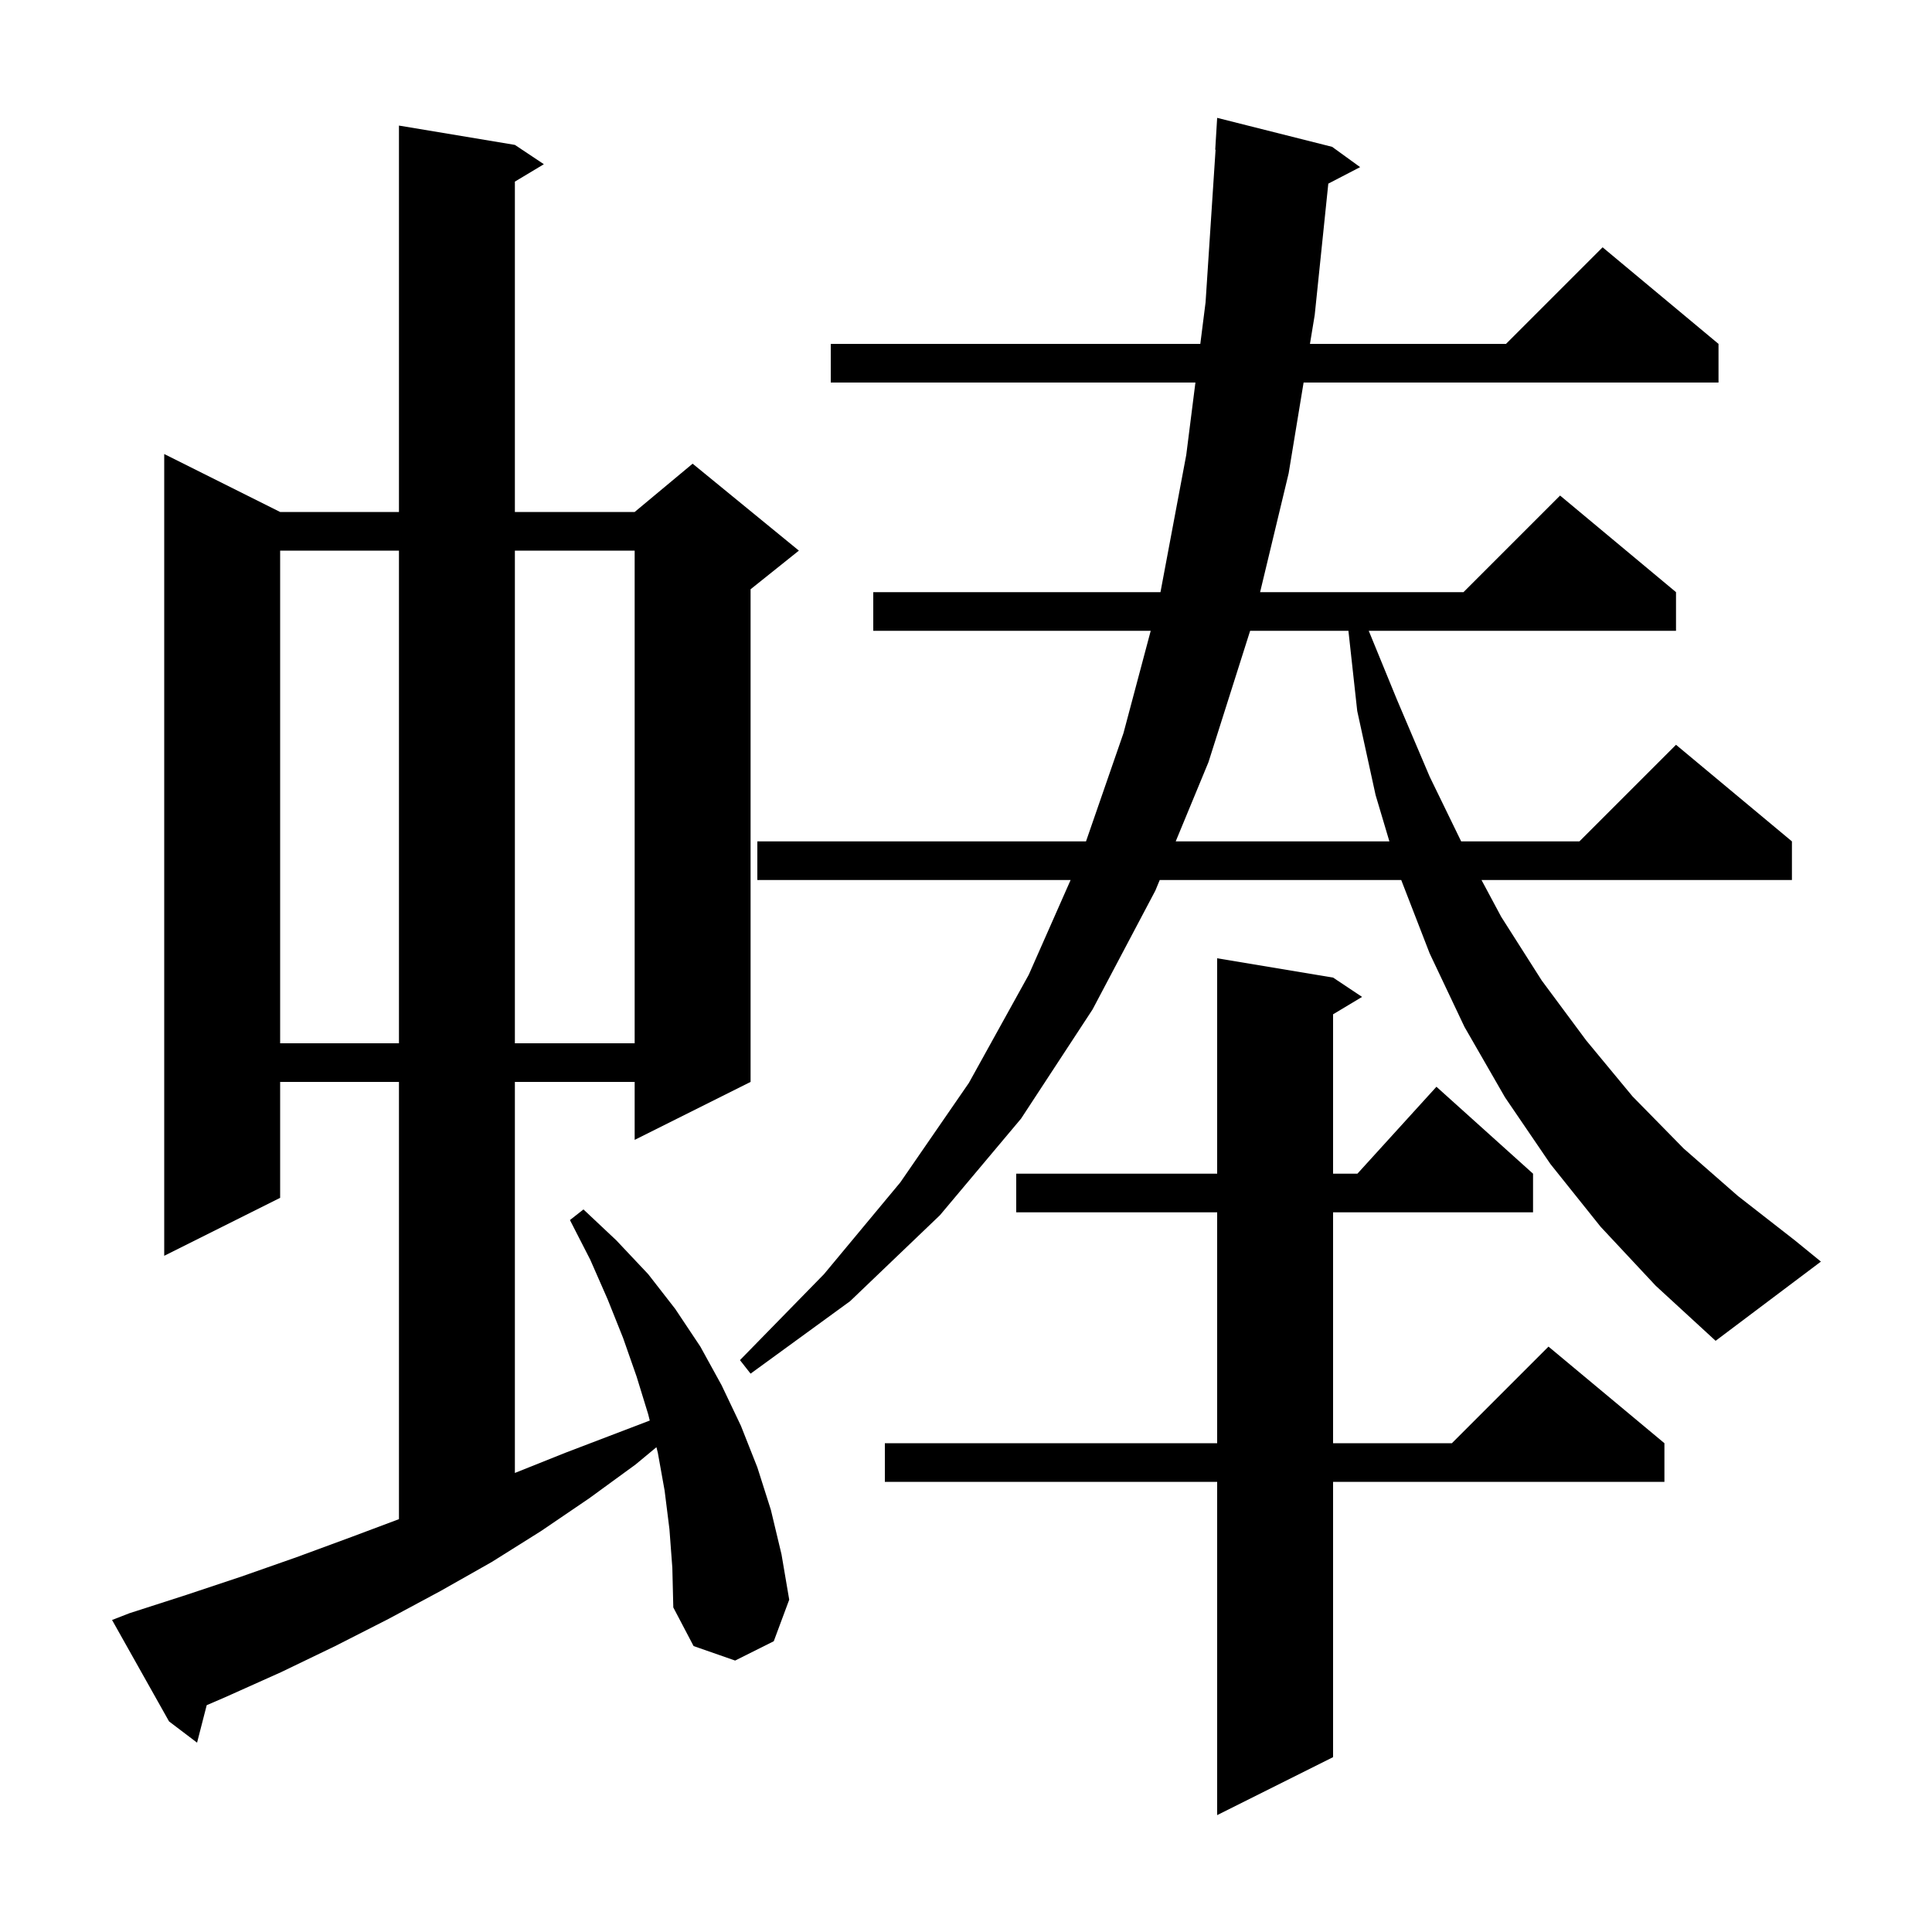 <svg xmlns="http://www.w3.org/2000/svg" xmlns:xlink="http://www.w3.org/1999/xlink" version="1.1" baseProfile="full" viewBox="0 0 200 200" width="200" height="200">
<g fill="black">
<path d="M 138.0 101.2 L 141.0 103.2 L 138.0 105.0 L 138.0 121.5 L 140.518 121.5 L 148.7 112.5 L 158.7 121.5 L 158.7 125.5 L 138.0 125.5 L 138.0 149.4 L 150.3 149.4 L 160.3 139.4 L 172.3 149.4 L 172.3 153.4 L 138.0 153.4 L 138.0 181.9 L 126.0 187.9 L 126.0 153.4 L 91.6 153.4 L 91.6 149.4 L 126.0 149.4 L 126.0 125.5 L 105.2 125.5 L 105.2 121.5 L 126.0 121.5 L 126.0 99.2 Z M 69.3 158.3 L 68.8 154.3 L 68.1 150.4 L 67.953 149.813 L 65.8 151.6 L 61.0 155.1 L 56.0 158.5 L 50.9 161.7 L 45.6 164.7 L 40.2 167.6 L 34.7 170.4 L 29.1 173.1 L 23.3 175.7 L 21.398 176.52 L 20.4 180.4 L 17.5 178.2 L 11.6 167.7 L 13.4 167.0 L 19.3 165.1 L 25.0 163.2 L 30.7 161.2 L 36.4 159.1 L 41.3 157.262 L 41.3 112.0 L 29.0 112.0 L 29.0 124.0 L 17.0 130.0 L 17.0 47.0 L 29.0 53.0 L 41.3 53.0 L 41.3 13.0 L 53.3 15.0 L 56.3 17.0 L 53.3 18.8 L 53.3 53.0 L 65.7 53.0 L 71.7 48.0 L 82.7 57.0 L 77.7 61.0 L 77.7 112.0 L 65.7 118.0 L 65.7 112.0 L 53.3 112.0 L 53.3 152.48 L 58.5 150.4 L 67.263 147.054 L 67.1 146.4 L 65.9 142.5 L 64.5 138.5 L 62.9 134.5 L 61.1 130.4 L 59.0 126.3 L 60.4 125.2 L 63.8 128.4 L 67.1 131.9 L 69.9 135.5 L 72.5 139.4 L 74.7 143.4 L 76.7 147.6 L 78.4 151.9 L 79.8 156.3 L 80.9 160.9 L 81.7 165.6 L 80.1 169.9 L 76.1 171.9 L 71.8 170.4 L 69.7 166.4 L 69.6 162.3 Z M 165.7 127.0 L 160.5 120.5 L 155.8 113.6 L 151.6 106.3 L 148.0 98.7 L 145.055 91.1 L 120.055 91.1 L 119.6 92.2 L 113.1 104.5 L 105.7 115.8 L 97.3 125.8 L 88.0 134.7 L 77.7 142.2 L 76.6 140.8 L 85.3 131.9 L 93.2 122.4 L 100.3 112.1 L 106.5 100.9 L 110.828 91.1 L 78.4 91.1 L 78.4 87.1 L 112.423 87.1 L 116.3 75.9 L 119.122 65.3 L 90.4 65.3 L 90.4 61.3 L 120.132 61.3 L 122.8 47.1 L 123.749 39.6 L 86.0 39.6 L 86.0 35.6 L 124.256 35.6 L 124.8 31.3 L 125.835 15.499 L 125.8 15.5 L 126.0 12.2 L 137.9 15.2 L 140.8 17.3 L 137.506 19.01 L 136.1 32.6 L 135.606 35.6 L 155.9 35.6 L 165.9 25.6 L 177.9 35.6 L 177.9 39.6 L 134.948 39.6 L 133.4 49.0 L 130.445 61.3 L 151.5 61.3 L 161.5 51.3 L 173.5 61.3 L 173.5 65.3 L 141.692 65.3 L 144.6 72.4 L 148.0 80.4 L 151.259 87.1 L 163.5 87.1 L 173.5 77.1 L 185.5 87.1 L 185.5 91.1 L 153.366 91.1 L 155.4 94.9 L 159.6 101.5 L 164.2 107.7 L 169.0 113.5 L 174.3 118.9 L 179.9 123.8 L 185.8 128.4 L 188.5 130.6 L 177.6 138.8 L 171.4 133.1 Z M 29.0 57.0 L 29.0 108.0 L 41.3 108.0 L 41.3 57.0 Z M 53.3 57.0 L 53.3 108.0 L 65.7 108.0 L 65.7 57.0 Z M 129.414 65.3 L 125.1 78.9 L 121.709 87.1 L 143.829 87.1 L 142.4 82.3 L 140.5 73.6 L 139.588 65.3 Z " />
</g>
</svg>
